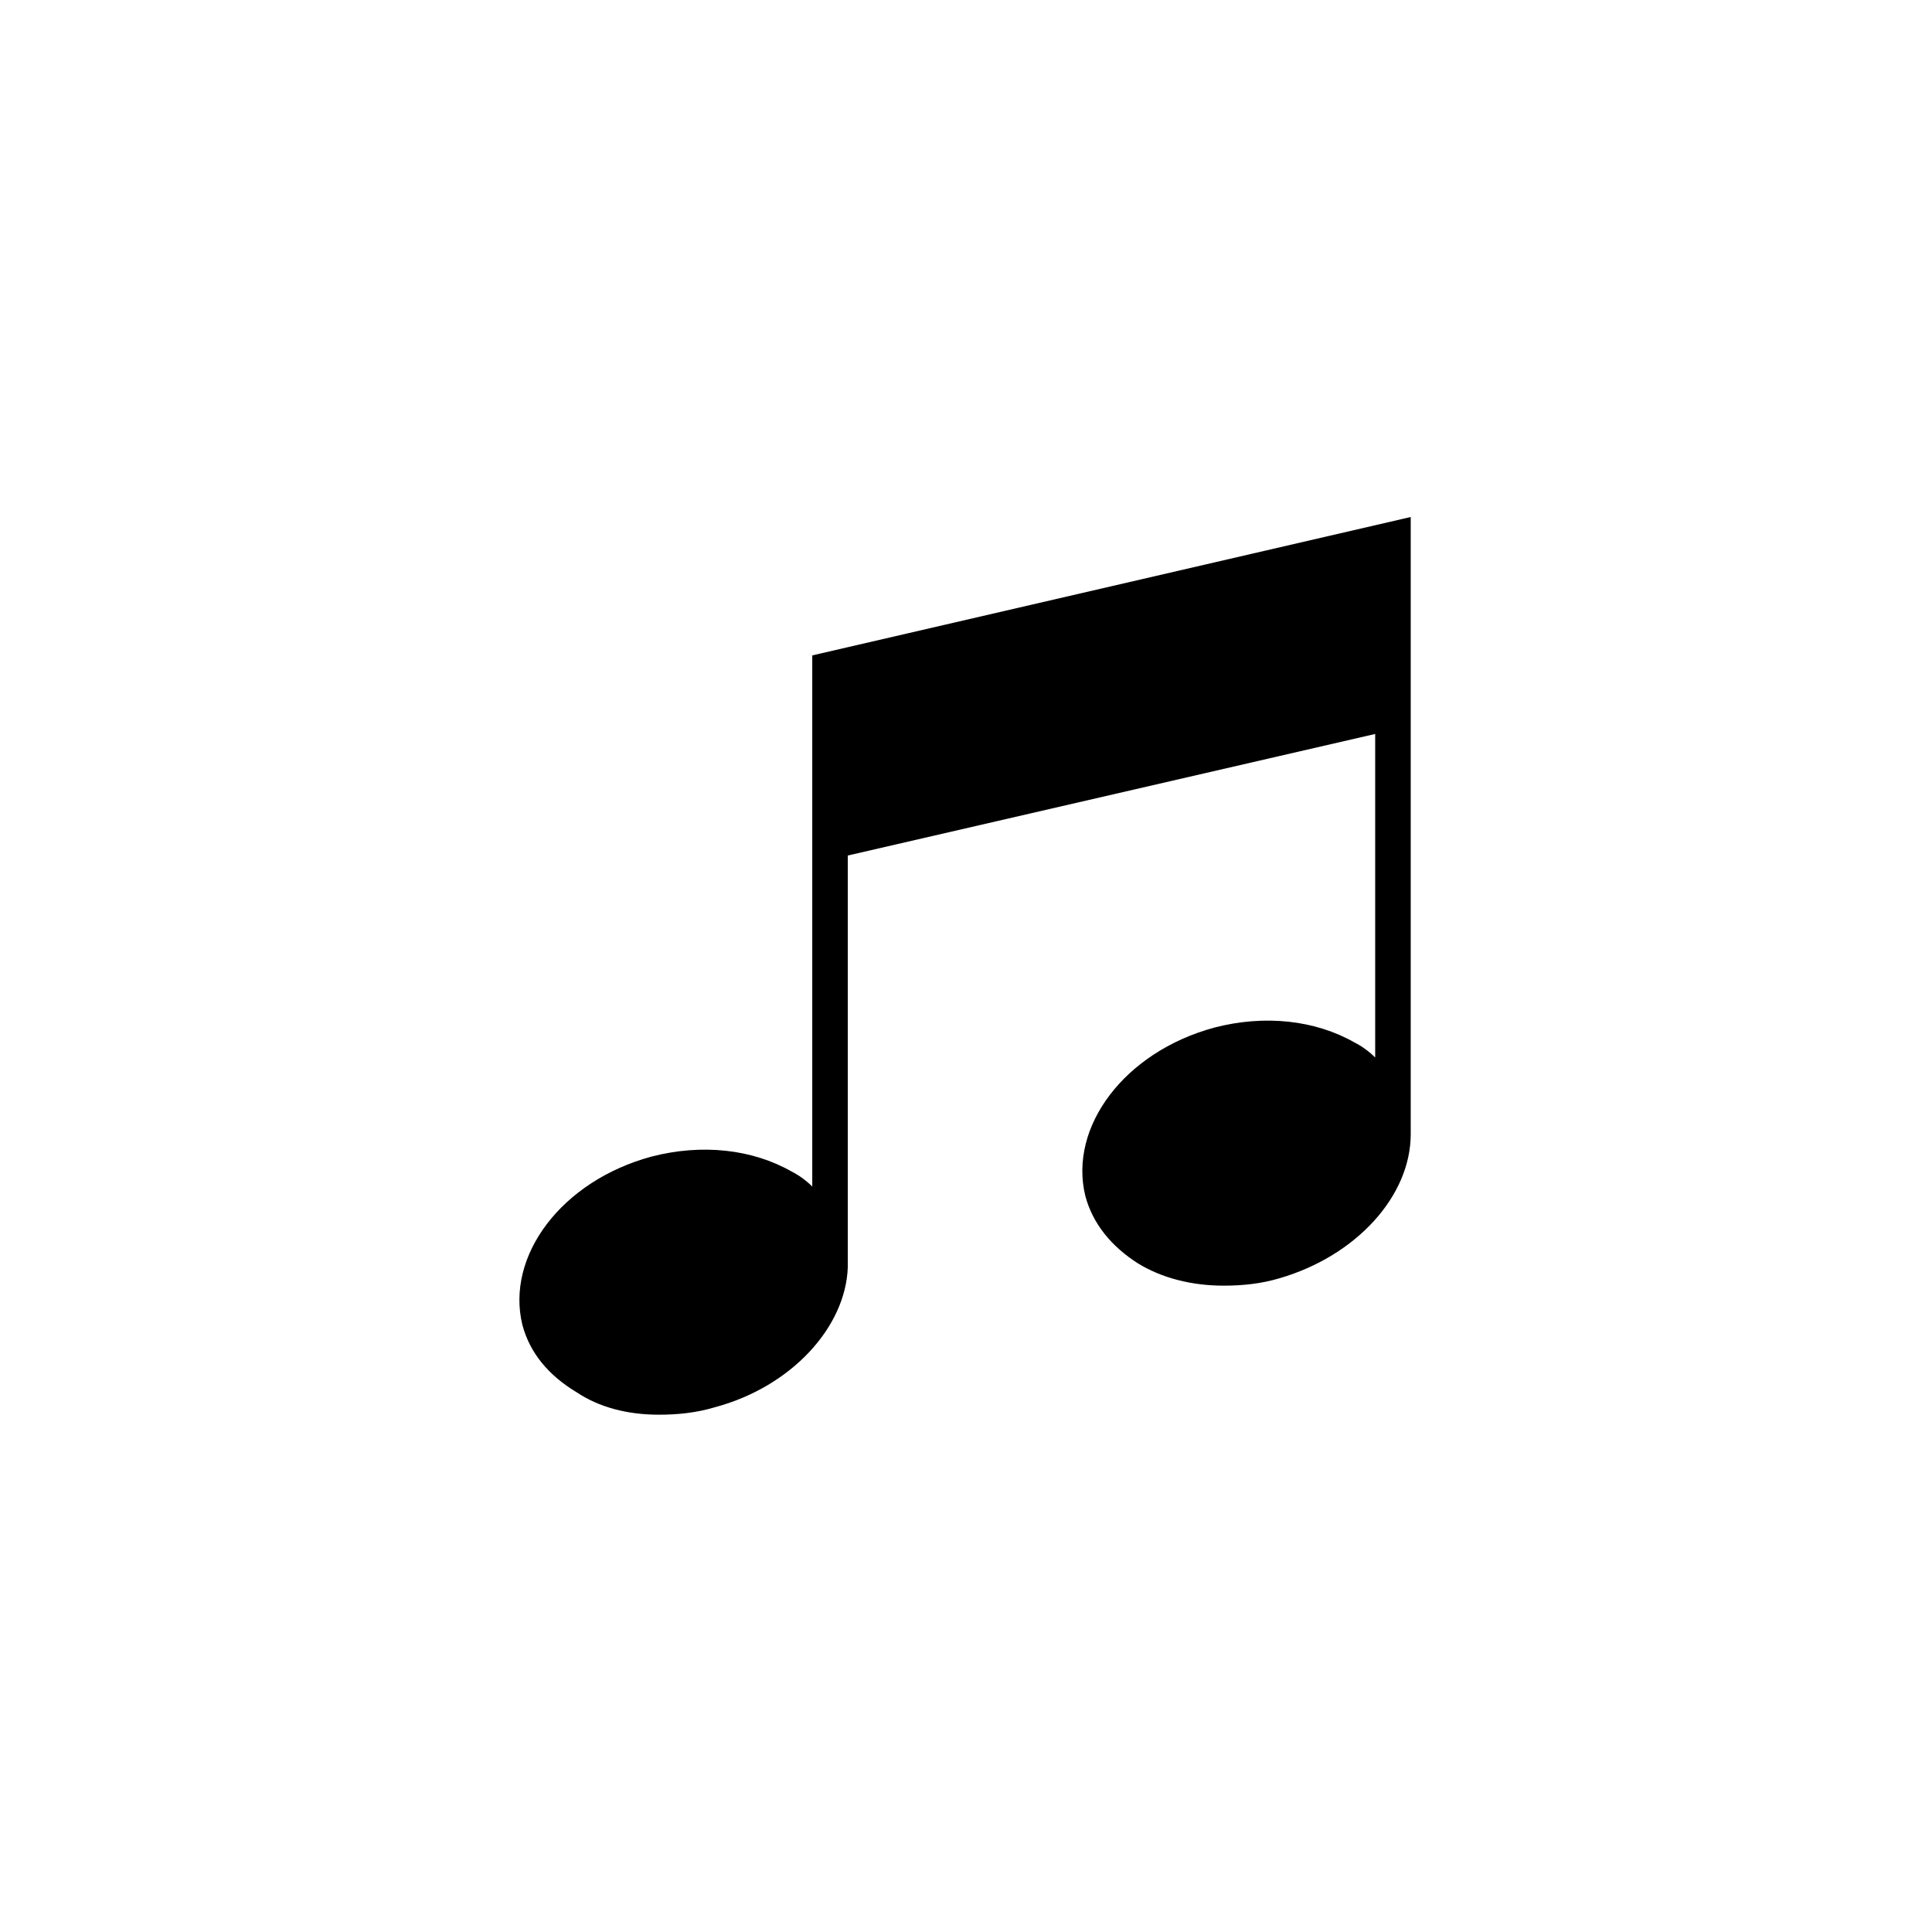 <svg xmlns="http://www.w3.org/2000/svg" width="500" height="500" viewBox="0 0 500 500"><g transform="translate(134.423,133.803)translate(115.327,116.151)rotate(0)translate(-115.327,-116.151) scale(4.84,4.84)" opacity="1"><defs class="defs"/><path transform="translate(-1.241,-1)" d="M48.9,34v-33l-32,7.4v28.4c-0.3,-0.3 -0.7,-0.6 -1.1,-0.8c-2.1,-1.2 -4.8,-1.5 -7.5,-0.8c-4.8,1.3 -7.8,5.3 -6.9,9c0.4,1.5 1.4,2.7 2.9,3.6c1.2,0.8 2.7,1.2 4.4,1.2c1,0 2,-0.1 3,-0.4c4.1,-1.1 7,-4.3 7.1,-7.5v0v-22l28.2,-6.5v17.3c-0.3,-0.3 -0.7,-0.6 -1.1,-0.8c-2.1,-1.2 -4.8,-1.5 -7.5,-0.8c-4.8,1.3 -7.8,5.3 -6.9,9c0.4,1.5 1.4,2.7 2.8,3.6c1.3,0.8 2.9,1.2 4.6,1.2c1,0 2,-0.1 3,-0.4c4.1,-1.2 7,-4.4 7,-7.7z" fill="#000000" class="fill c1"/></g></svg>
